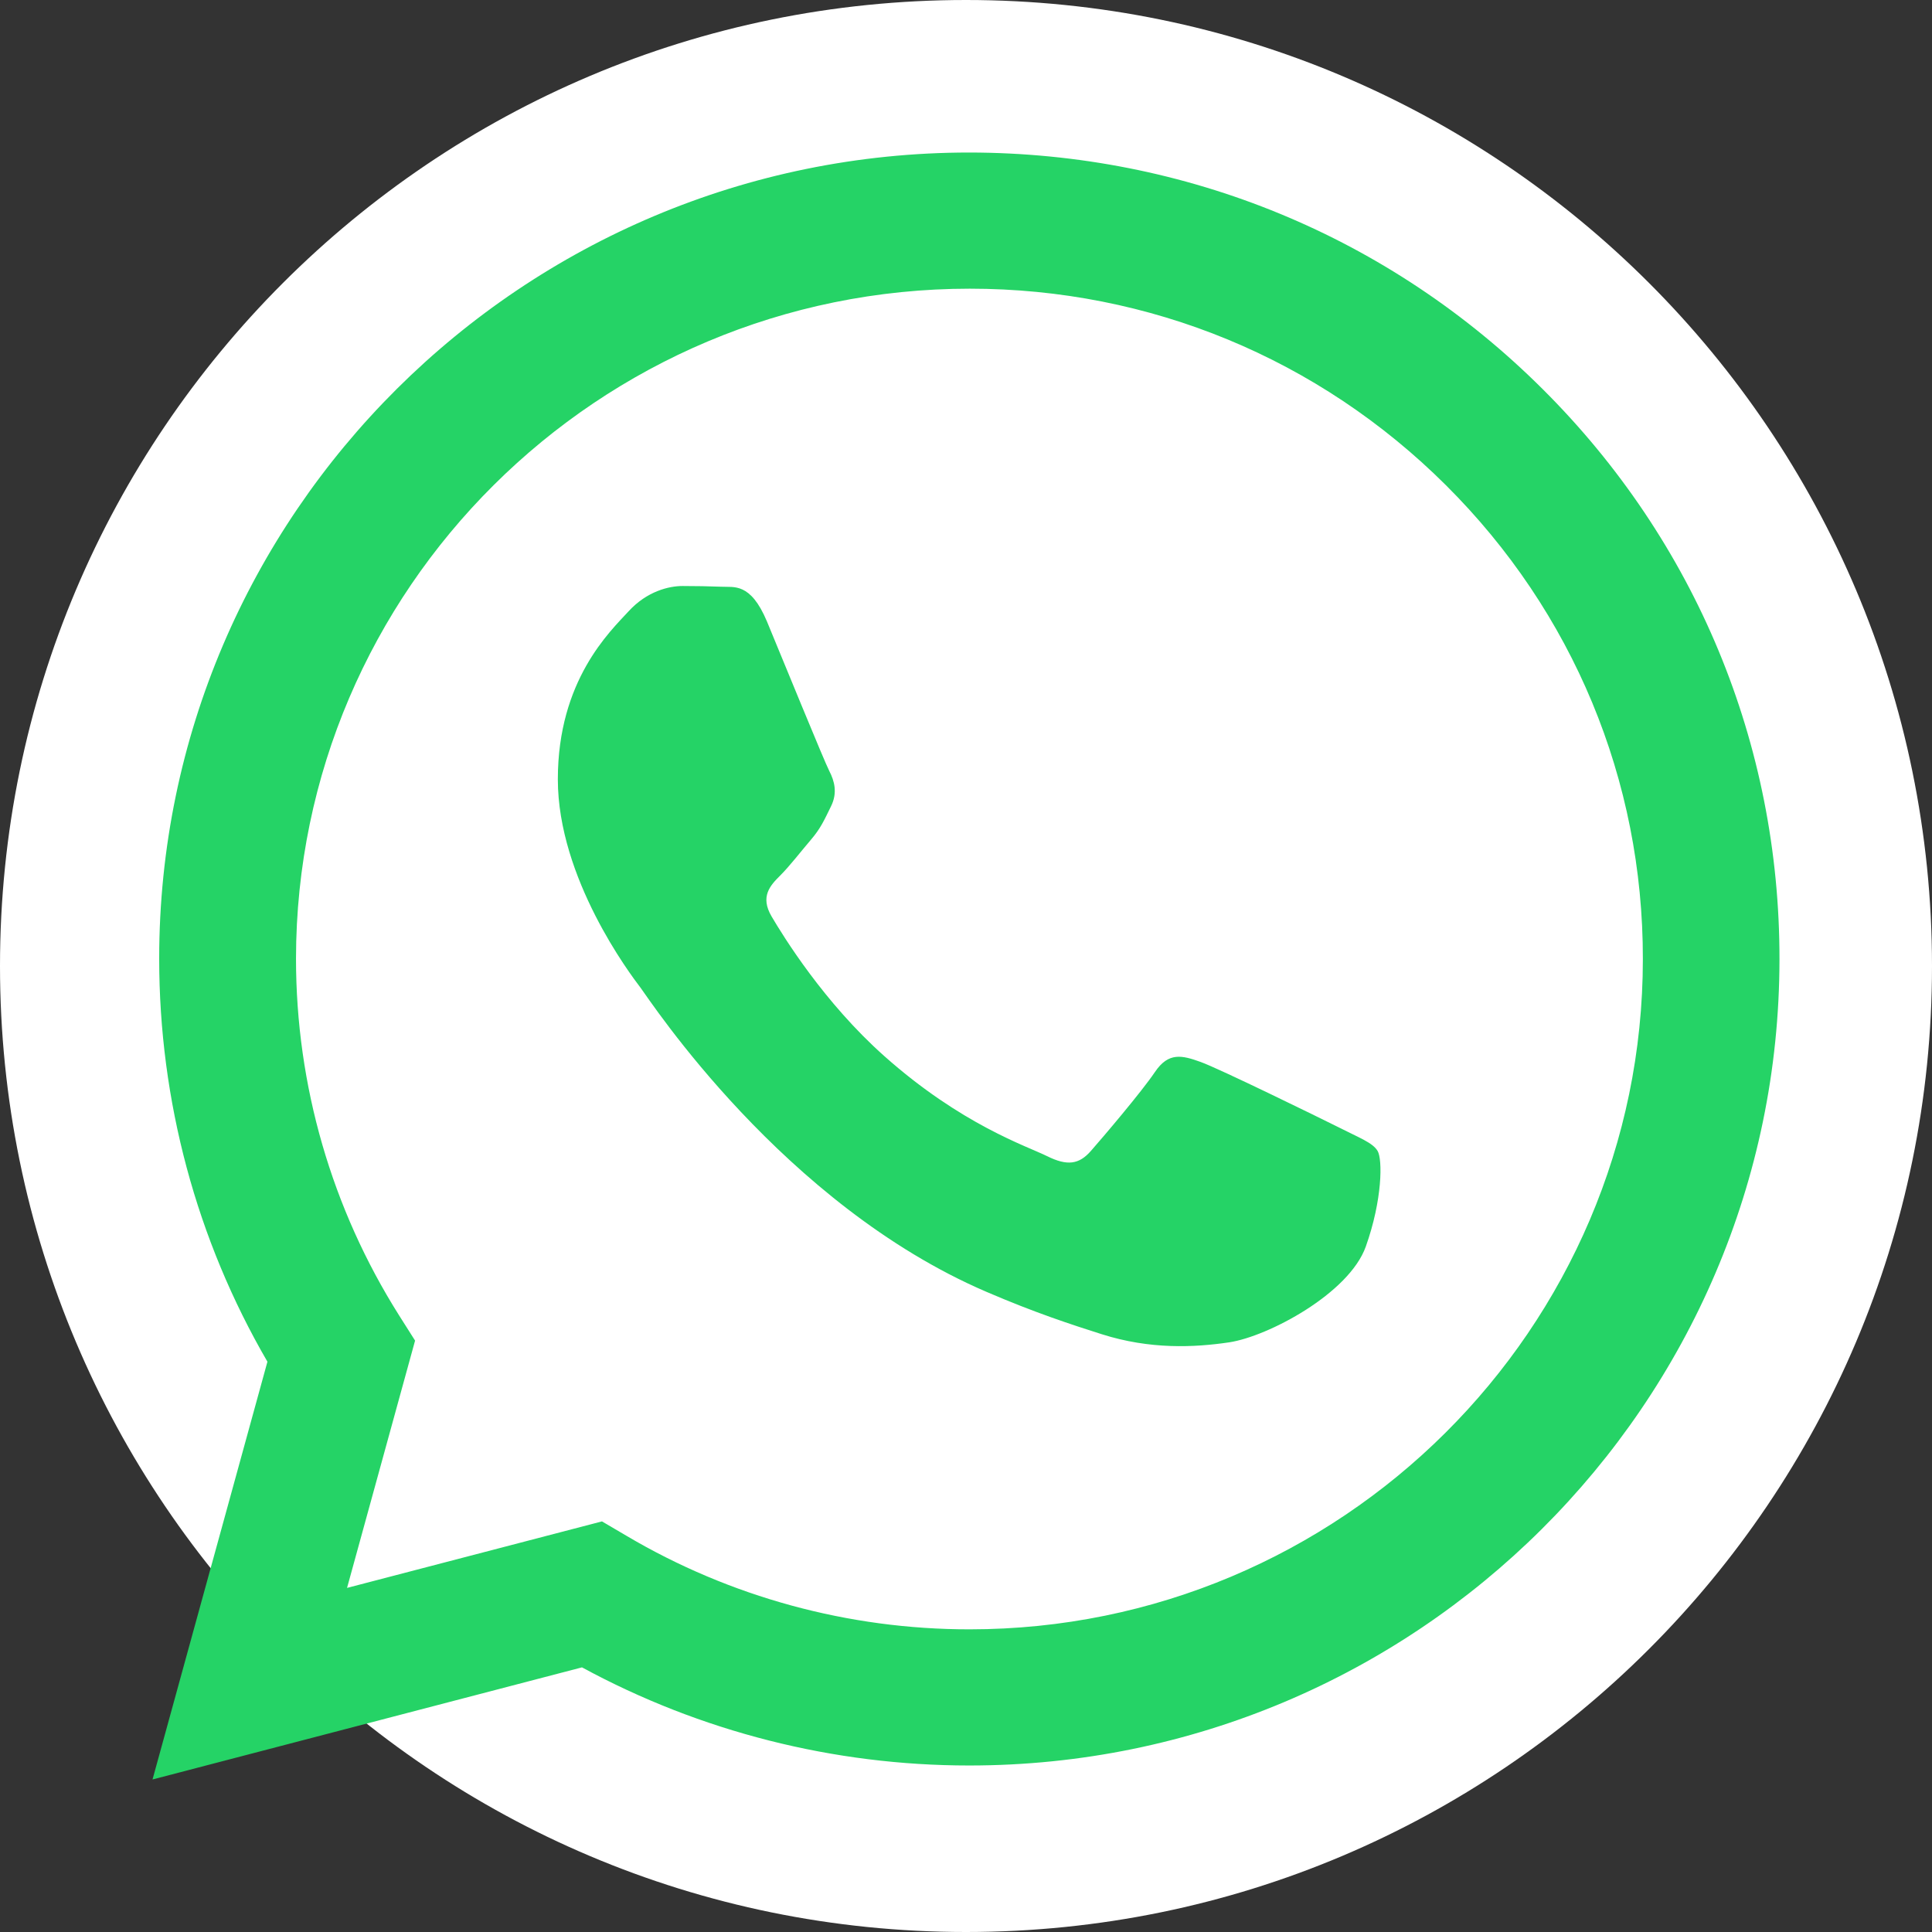 <svg width="38" height="38" viewBox="0 0 38 38" fill="none" xmlns="http://www.w3.org/2000/svg">
<rect x="0" y="0" width="38" height="38" fill="#333333" stroke="none"/>
<path d="M19 38C8.508 38 0 29.492 0 19C0 8.508 8.508 0 19 0C29.492 0 38 8.508 38 19C38 29.492 29.492 38 19 38Z" fill="white"/>
<path fill-rule="evenodd" clip-rule="evenodd" d="M30.34 7.651C27.333 4.655 23.328 3.005 19.066 3C10.284 3 3.131 10.112 3.131 18.855C3.131 21.649 3.863 24.38 5.26 26.783L3 35L11.447 32.795C13.775 34.059 16.393 34.725 19.061 34.725H19.066C27.847 34.725 34.995 27.613 35 18.87C35.005 14.633 33.351 10.648 30.34 7.651ZM19.07 32.047H19.066C16.689 32.047 14.357 31.41 12.325 30.209L11.84 29.924L6.826 31.232L8.164 26.368L7.849 25.871C6.525 23.772 5.822 21.35 5.822 18.855C5.827 11.589 11.767 5.678 19.075 5.678C22.615 5.678 25.937 7.053 28.439 9.543C30.941 12.033 32.318 15.347 32.313 18.865C32.313 26.136 26.368 32.047 19.07 32.047ZM26.334 22.175C25.937 21.977 23.978 21.017 23.614 20.887C23.25 20.756 22.984 20.689 22.717 21.084C22.45 21.48 21.689 22.373 21.456 22.638C21.223 22.904 20.991 22.937 20.593 22.739C20.195 22.542 18.91 22.122 17.392 20.771C16.209 19.719 15.409 18.421 15.176 18.025C14.944 17.63 15.152 17.413 15.351 17.215C15.53 17.036 15.749 16.752 15.947 16.52C16.146 16.288 16.214 16.124 16.345 15.859C16.476 15.594 16.413 15.362 16.311 15.164C16.209 14.966 15.414 13.017 15.084 12.221C14.759 11.449 14.434 11.555 14.187 11.54C13.954 11.531 13.688 11.526 13.426 11.526C13.159 11.526 12.727 11.627 12.364 12.023C12 12.419 10.972 13.379 10.972 15.328C10.972 17.277 12.398 19.164 12.597 19.425C12.795 19.69 15.404 23.69 19.4 25.408C20.351 25.818 21.092 26.059 21.669 26.242C22.625 26.546 23.493 26.503 24.177 26.402C24.943 26.286 26.533 25.442 26.863 24.52C27.193 23.593 27.193 22.802 27.096 22.638C26.999 22.474 26.732 22.378 26.334 22.175Z" fill="#25D366"/>
</svg>
